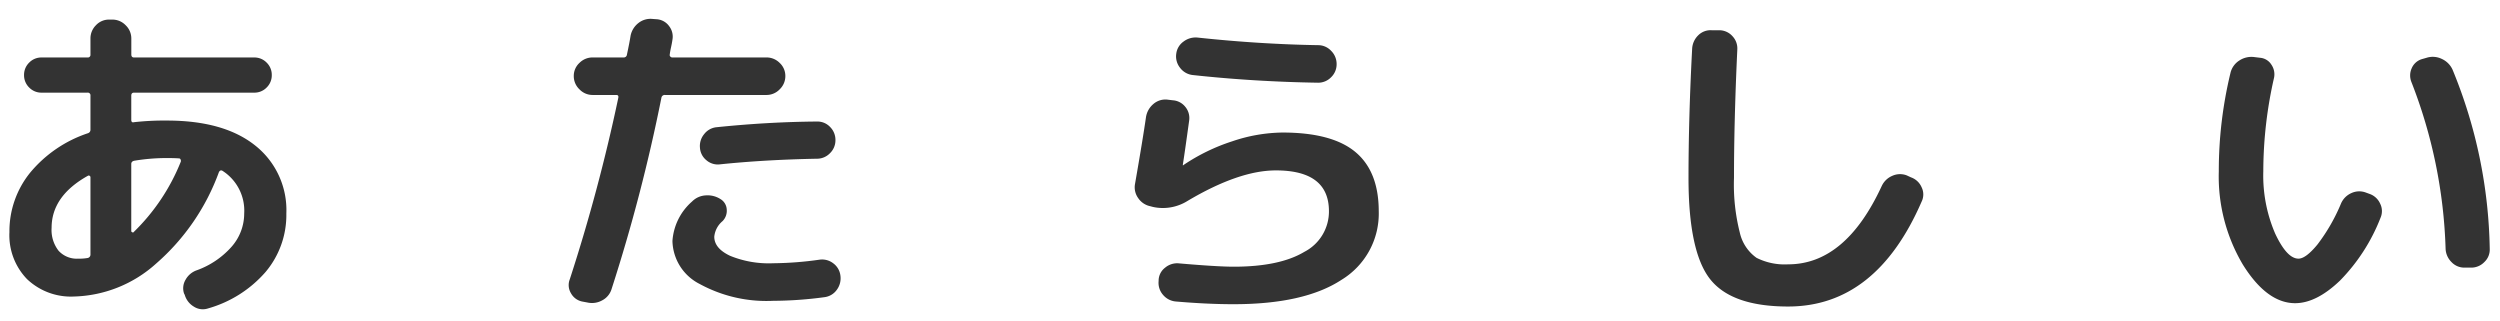 <svg xmlns="http://www.w3.org/2000/svg" width="265" height="34" viewBox="0 0 265 34"><g transform="translate(-4205 3244)"><g transform="translate(3774.418 -2986.265)"><path d="M437.883-269.463a6.742,6.742,0,0,1-4.963-1.847,6.683,6.683,0,0,1-1.865-4.979,9.865,9.865,0,0,1,2.18-6.284,13.483,13.483,0,0,1,6.16-4.207.381.381,0,0,0,.249-.387v-3.588a.282.282,0,0,0-.319-.319h-4.855a1.792,1.792,0,0,1-1.321-.544,1.8,1.8,0,0,1-.544-1.321,1.8,1.8,0,0,1,.544-1.319,1.792,1.792,0,0,1,1.321-.544h4.855a.281.281,0,0,0,.319-.317v-1.689a1.964,1.964,0,0,1,.58-1.41,1.875,1.875,0,0,1,1.391-.6h.35a1.938,1.938,0,0,1,1.41.6,1.933,1.933,0,0,1,.6,1.41v1.689c0,.211.1.317.284.317h12.739a1.8,1.8,0,0,1,1.321.544,1.8,1.8,0,0,1,.544,1.319,1.8,1.8,0,0,1-.544,1.321,1.8,1.8,0,0,1-1.321.544H444.254c-.188,0-.284.108-.284.319v2.567c0,.213.1.3.284.246a28.779,28.779,0,0,1,3.485-.174q6.054,0,9.36,2.64a8.724,8.724,0,0,1,3.309,7.213,9.373,9.373,0,0,1-2.2,6.195A12.659,12.659,0,0,1,452.1-268.2a1.739,1.739,0,0,1-1.495-.192,2.137,2.137,0,0,1-.967-1.248l-.073-.141a1.746,1.746,0,0,1,.16-1.462,2.158,2.158,0,0,1,1.18-1,8.97,8.97,0,0,0,3.7-2.5,5.313,5.313,0,0,0,1.335-3.52,5.008,5.008,0,0,0-2.321-4.538c-.143-.07-.26-.023-.354.138a23.508,23.508,0,0,1-6.669,9.714A13.524,13.524,0,0,1,437.883-269.463Zm1.511-12.812q-3.868,2.15-3.869,5.526a3.58,3.58,0,0,0,.737,2.431,2.612,2.612,0,0,0,2.077.842,5.335,5.335,0,0,0,.986-.068.364.364,0,0,0,.319-.387V-282.1a.176.176,0,0,0-.089-.16A.166.166,0,0,0,439.395-282.275Zm8.344-1.866a20.969,20.969,0,0,0-3.452.284c-.211.047-.317.162-.317.35v7.112c0,.047.035.087.106.122s.117.031.143-.016a21.542,21.542,0,0,0,5-7.462.319.319,0,0,0-.019-.23.168.168,0,0,0-.157-.122C448.759-284.127,448.323-284.141,447.739-284.141Z" transform="translate(0.527 43.16)" fill="#333"/><path d="M457.738-268.89a1.749,1.749,0,0,1-1.18-.88,1.669,1.669,0,0,1-.122-1.476,187.172,187.172,0,0,0,5.139-19.218c.047-.211-.023-.319-.211-.319h-2.5a1.916,1.916,0,0,1-1.406-.6,1.919,1.919,0,0,1-.6-1.408,1.867,1.867,0,0,1,.6-1.389,1.953,1.953,0,0,1,1.406-.58h3.276a.329.329,0,0,0,.35-.284c.188-.889.319-1.558.387-2.006a2.261,2.261,0,0,1,.828-1.354,2.06,2.06,0,0,1,1.495-.439l.46.033a1.762,1.762,0,0,1,1.3.723,1.814,1.814,0,0,1,.354,1.462c-.026.188-.07.446-.143.774s-.117.587-.138.774a.213.213,0,0,0,.052.211.261.261,0,0,0,.192.106h10a1.958,1.958,0,0,1,1.408.58,1.873,1.873,0,0,1,.6,1.389,1.925,1.925,0,0,1-.6,1.408,1.921,1.921,0,0,1-1.408.6H466.537a.352.352,0,0,0-.387.282,181.753,181.753,0,0,1-5.28,20.276,1.993,1.993,0,0,1-1,1.213,2.21,2.21,0,0,1-1.565.228Zm25.164-4.433a1.93,1.93,0,0,1,1.462.385,1.891,1.891,0,0,1,.758,1.3,2.046,2.046,0,0,1-.387,1.514,1.884,1.884,0,0,1-1.3.774,41.555,41.555,0,0,1-5.456.387,14.765,14.765,0,0,1-7.762-1.779,5.24,5.24,0,0,1-2.9-4.559,6.093,6.093,0,0,1,2.077-4.186,2.185,2.185,0,0,1,1.46-.652,2.541,2.541,0,0,1,1.568.4,1.361,1.361,0,0,1,.65,1.094,1.557,1.557,0,0,1-.441,1.232,2.464,2.464,0,0,0-.88,1.654q0,1.232,1.673,2.023a10.814,10.814,0,0,0,4.559.791A36.671,36.671,0,0,0,482.9-273.323Zm-10.592-10.1a1.846,1.846,0,0,1-1.391-.441,1.844,1.844,0,0,1-.685-1.319,1.973,1.973,0,0,1,.455-1.462,1.886,1.886,0,0,1,1.34-.723q5.42-.559,10.63-.6a1.842,1.842,0,0,1,1.373.58,1.933,1.933,0,0,1,.563,1.389,1.9,1.9,0,0,1-.582,1.391,1.9,1.9,0,0,1-1.391.582Q477.023-283.917,472.309-283.424Z" transform="translate(34.544 43.115)" fill="#333"/><path d="M483.542-280.12a2.045,2.045,0,0,1-1.286-.864,1.95,1.95,0,0,1-.336-1.5q.845-4.854,1.161-7.072a2.273,2.273,0,0,1,.774-1.391,1.943,1.943,0,0,1,1.478-.476l.6.073a1.847,1.847,0,0,1,1.321.7,1.859,1.859,0,0,1,.406,1.445q-.461,3.344-.671,4.681v.07h.035l.038-.038A20.435,20.435,0,0,1,492.217-287a17.076,17.076,0,0,1,5.331-.932q5.248,0,7.725,2.058t2.482,6.282a8.218,8.218,0,0,1-3.942,7.269q-3.942,2.587-11.439,2.588-2.781,0-6.087-.284a1.988,1.988,0,0,1-1.391-.7,1.926,1.926,0,0,1-.474-1.478v-.073a1.738,1.738,0,0,1,.685-1.335,1.98,1.98,0,0,1,1.462-.46q4.044.352,5.805.354,4.857,0,7.481-1.567a4.813,4.813,0,0,0,2.621-4.313q0-4.329-5.629-4.327-3.91,0-9.365,3.238a4.925,4.925,0,0,1-3.661.634Zm5-17.88q6.508.7,12.774.807a1.875,1.875,0,0,1,1.392.6,1.956,1.956,0,0,1,.582,1.406,1.9,1.9,0,0,1-.582,1.391,1.9,1.9,0,0,1-1.392.582q-6.793-.109-13.267-.812a1.933,1.933,0,0,1-1.359-.774,1.931,1.931,0,0,1-.4-1.476,1.851,1.851,0,0,1,.774-1.3A2.113,2.113,0,0,1,488.54-298Z" transform="translate(68.974 44.246)" fill="#333"/><path d="M517.464-269.05q-5.984,0-8.271-2.905t-2.288-10.719q0-6.367.387-13.725a2.143,2.143,0,0,1,.652-1.408,1.849,1.849,0,0,1,1.424-.528h.845a1.875,1.875,0,0,1,1.354.633,1.883,1.883,0,0,1,.511,1.408q-.352,7.567-.352,13.619a20.715,20.715,0,0,0,.617,5.791,4.464,4.464,0,0,0,1.776,2.675,6.646,6.646,0,0,0,3.344.688q6.089,0,9.926-8.307A2.152,2.152,0,0,1,528.5-282.9a1.984,1.984,0,0,1,1.532-.052l.458.211a1.919,1.919,0,0,1,1.126,1.056,1.714,1.714,0,0,1,0,1.513Q526.792-269.054,517.464-269.05Z" transform="translate(102.659 43.806)" fill="#333"/><path d="M538.955-271.023q-2.992,0-5.542-4.085A18.288,18.288,0,0,1,530.86-285a44.125,44.125,0,0,1,1.234-10.419,2.137,2.137,0,0,1,.932-1.321,2.333,2.333,0,0,1,1.6-.371l.6.073a1.566,1.566,0,0,1,1.213.739,1.8,1.8,0,0,1,.263,1.441A44.776,44.776,0,0,0,535.577-285a15.515,15.515,0,0,0,1.251,6.582q1.249,2.675,2.48,2.673c.518,0,1.185-.5,2.006-1.495a19.373,19.373,0,0,0,2.5-4.346,2.128,2.128,0,0,1,1.105-1.11,1.98,1.98,0,0,1,1.535-.052l.387.141a1.914,1.914,0,0,1,1.124,1.037,1.753,1.753,0,0,1,.035,1.5,19.67,19.67,0,0,1-4.294,6.652Q541.208-271.027,538.955-271.023ZM554.9-276.8a52.77,52.77,0,0,0-3.625-17.672,1.855,1.855,0,0,1,.035-1.459,1.7,1.7,0,0,1,1.091-.967l.493-.141a2.175,2.175,0,0,1,1.6.122,2.28,2.28,0,0,1,1.145,1.145,51.867,51.867,0,0,1,3.94,18.972,1.807,1.807,0,0,1-.563,1.408,1.925,1.925,0,0,1-1.406.6h-.706a1.867,1.867,0,0,1-1.389-.6A2.1,2.1,0,0,1,554.9-276.8Z" transform="translate(134.915 45.426)" fill="#333"/></g><rect width="265" height="34" transform="translate(4205 -3244)" fill="#fff" opacity="0"/></g></svg>
